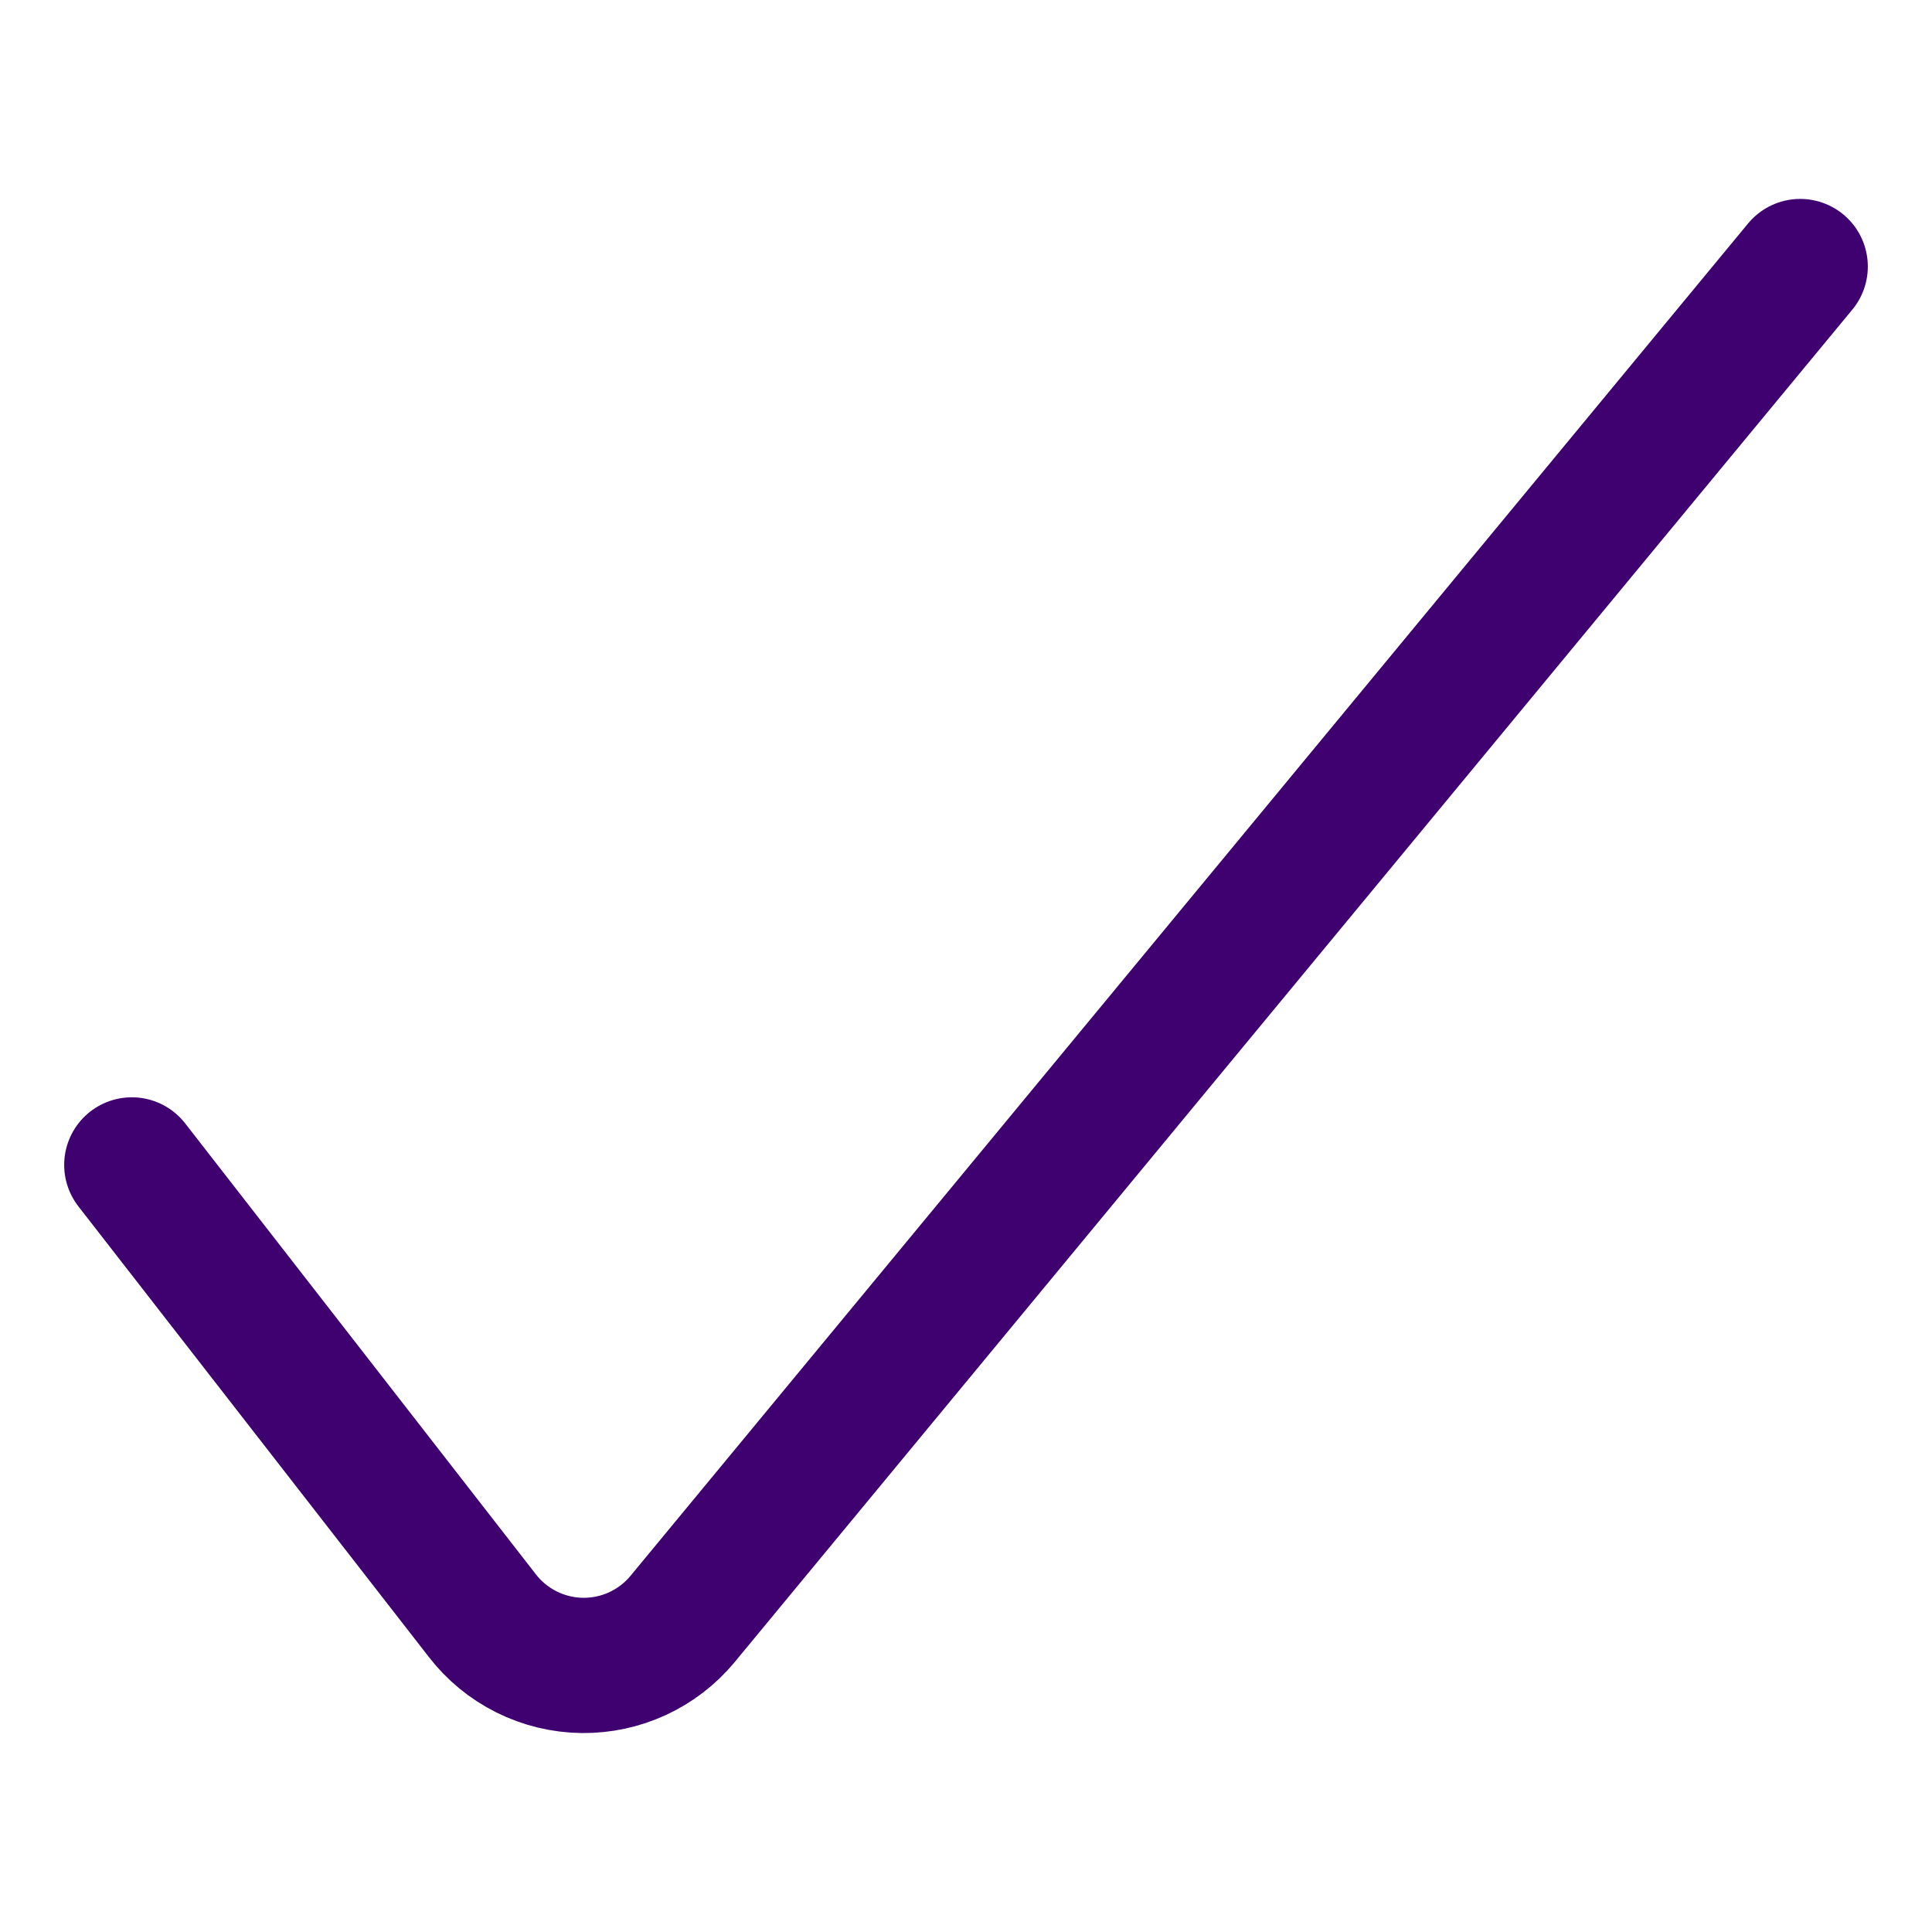 <svg xmlns="http://www.w3.org/2000/svg" fill="none" viewBox="-1.75 -1.75 50 50" id="Check--Streamline-Core" height="50" width="50">
  <desc>
    Check Streamline Icon: https://streamlinehq.com
  </desc>
  <g id="check--check-form-validation-checkmark-success-add-addition-tick">
    <path id="Vector" stroke="#3e016f" stroke-linecap="round" stroke-linejoin="round" d="M1.661 28.398 10.728 40.056c0.306 0.398 0.698 0.721 1.147 0.945 0.449 0.224 0.942 0.344 1.444 0.35 0.494 0.006 0.982 -0.099 1.43 -0.305 0.448 -0.207 0.845 -0.511 1.16 -0.89L44.839 5.148" stroke-width="3.5"></path>
  </g>
</svg>